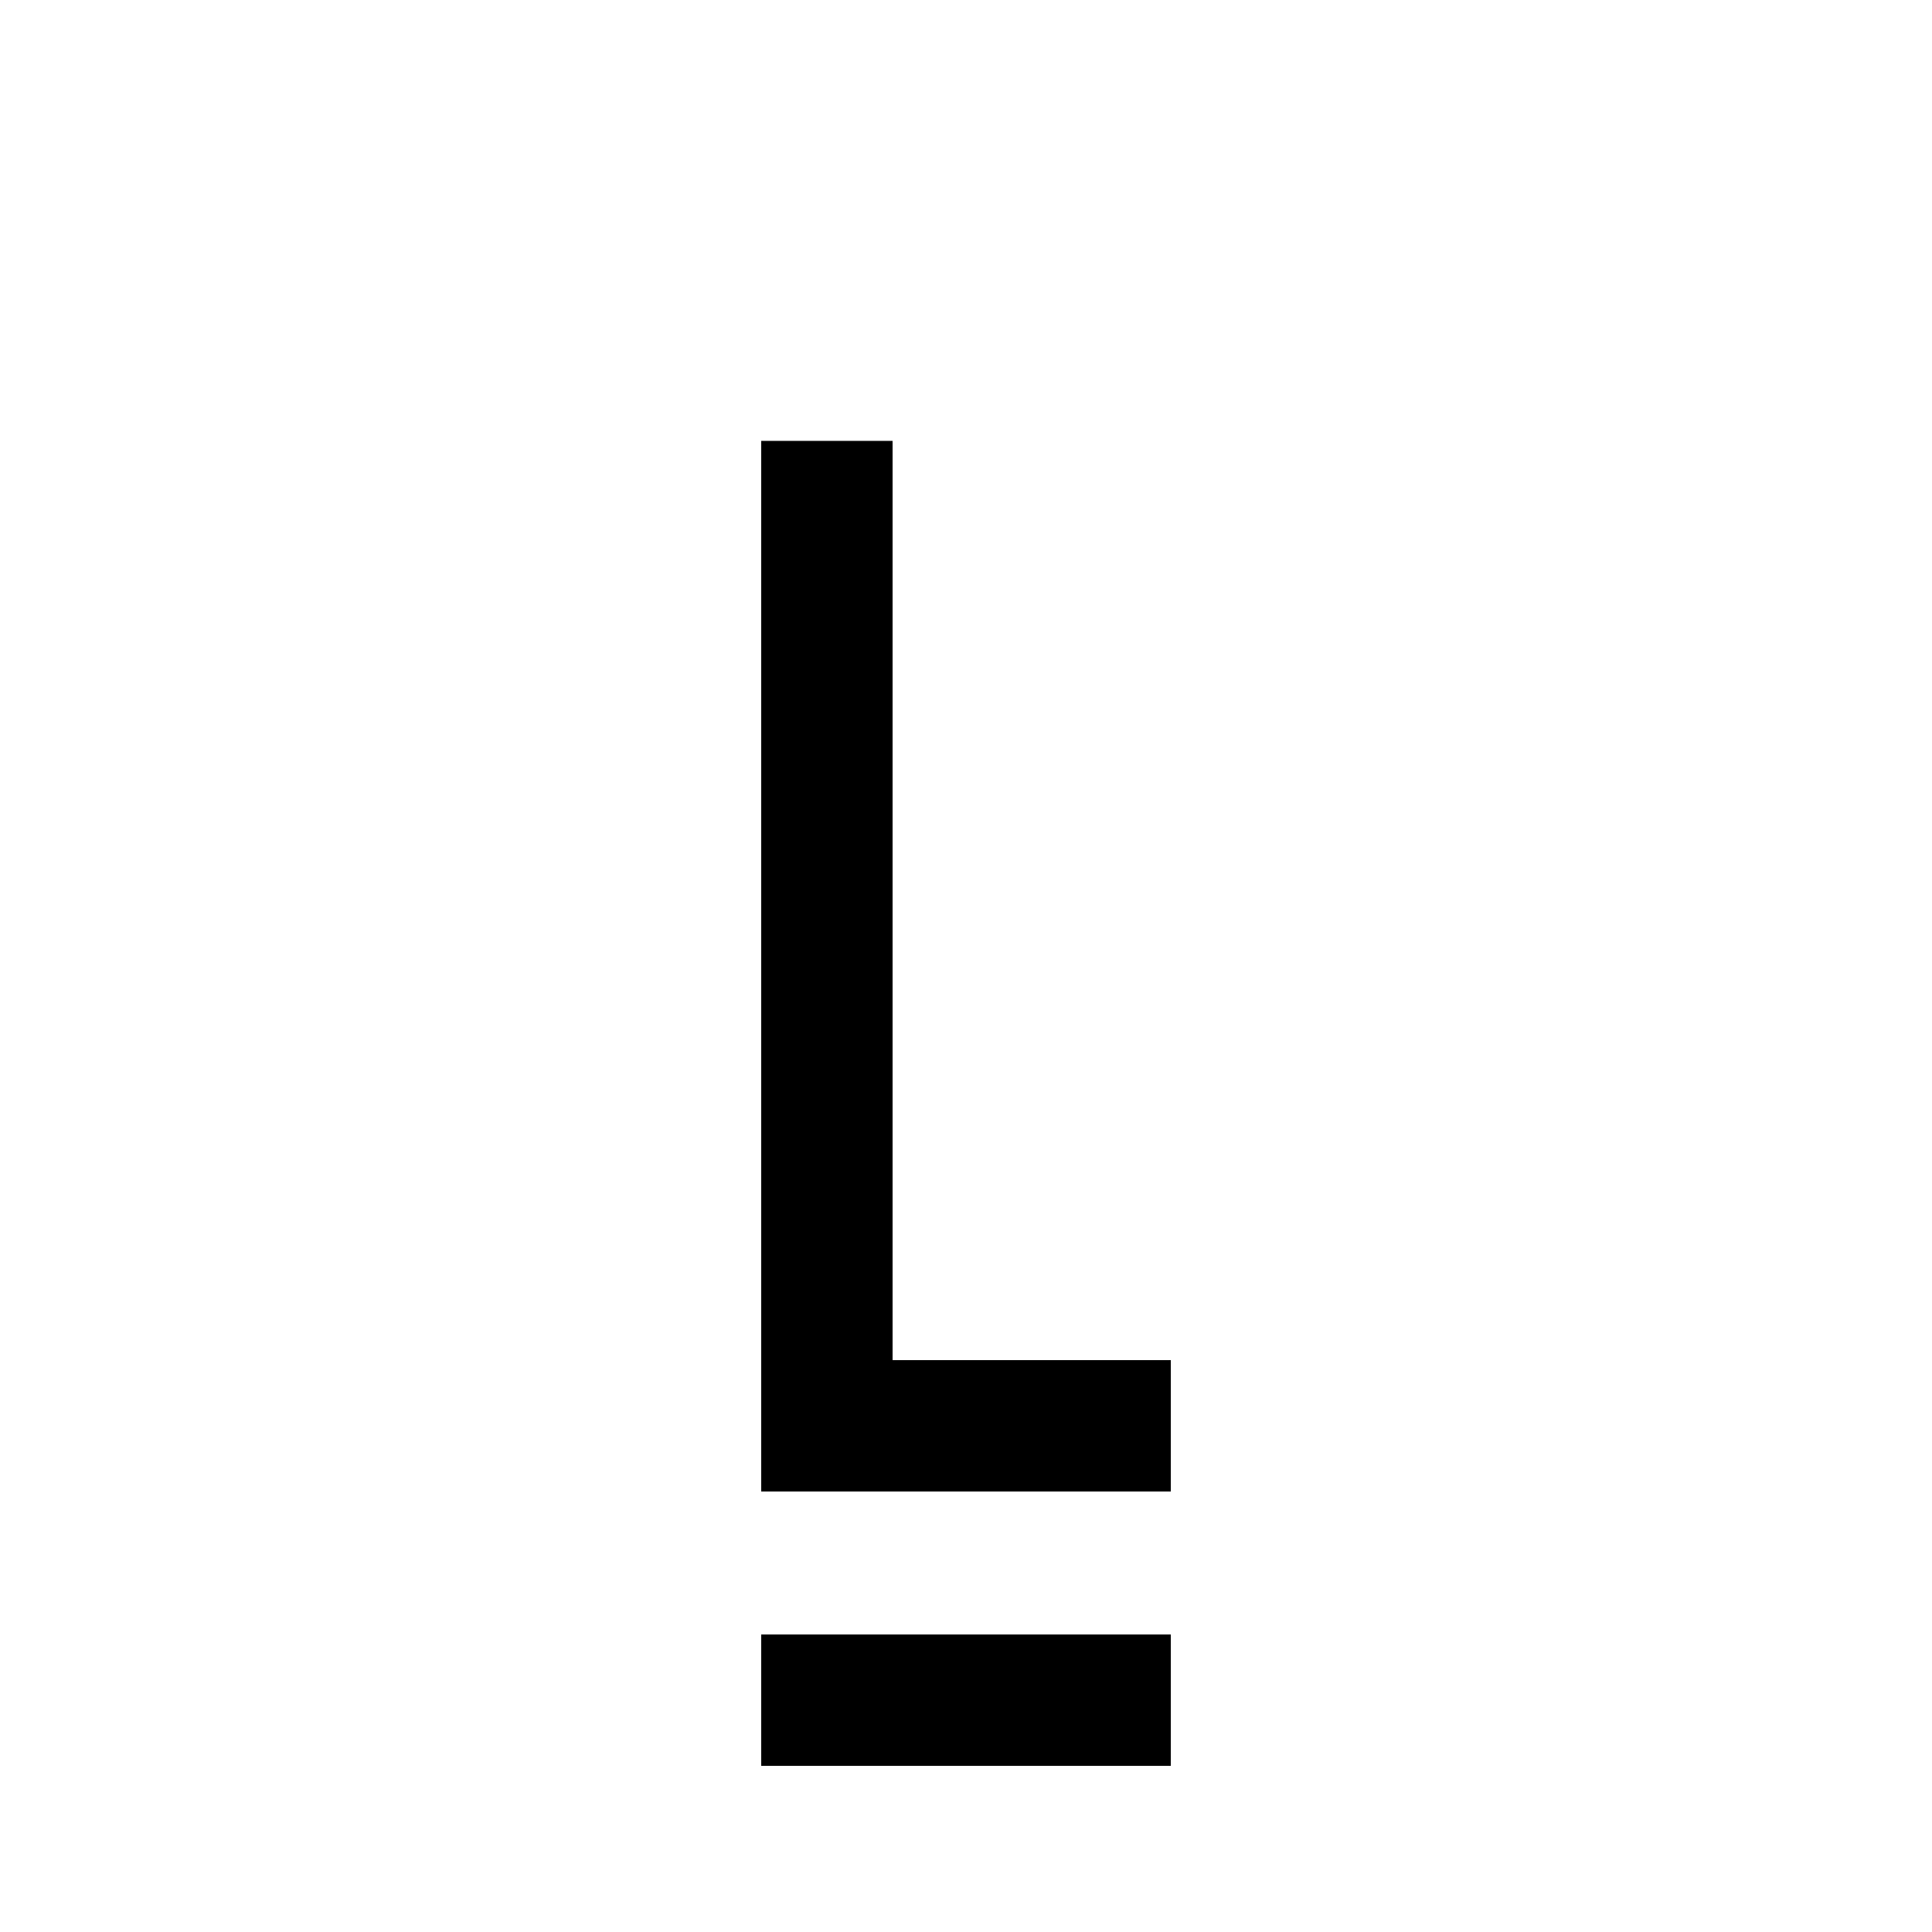 <svg id="Layer_1" data-name="Layer 1" xmlns="http://www.w3.org/2000/svg" viewBox="0 0 50 50"><title>L Underline</title><path d="M19.7,45.7V42.3H30.3v3.4Z"/><path d="M30.3,35.2v3.4H19.7V11.41h3.4V35.2Z"/></svg>